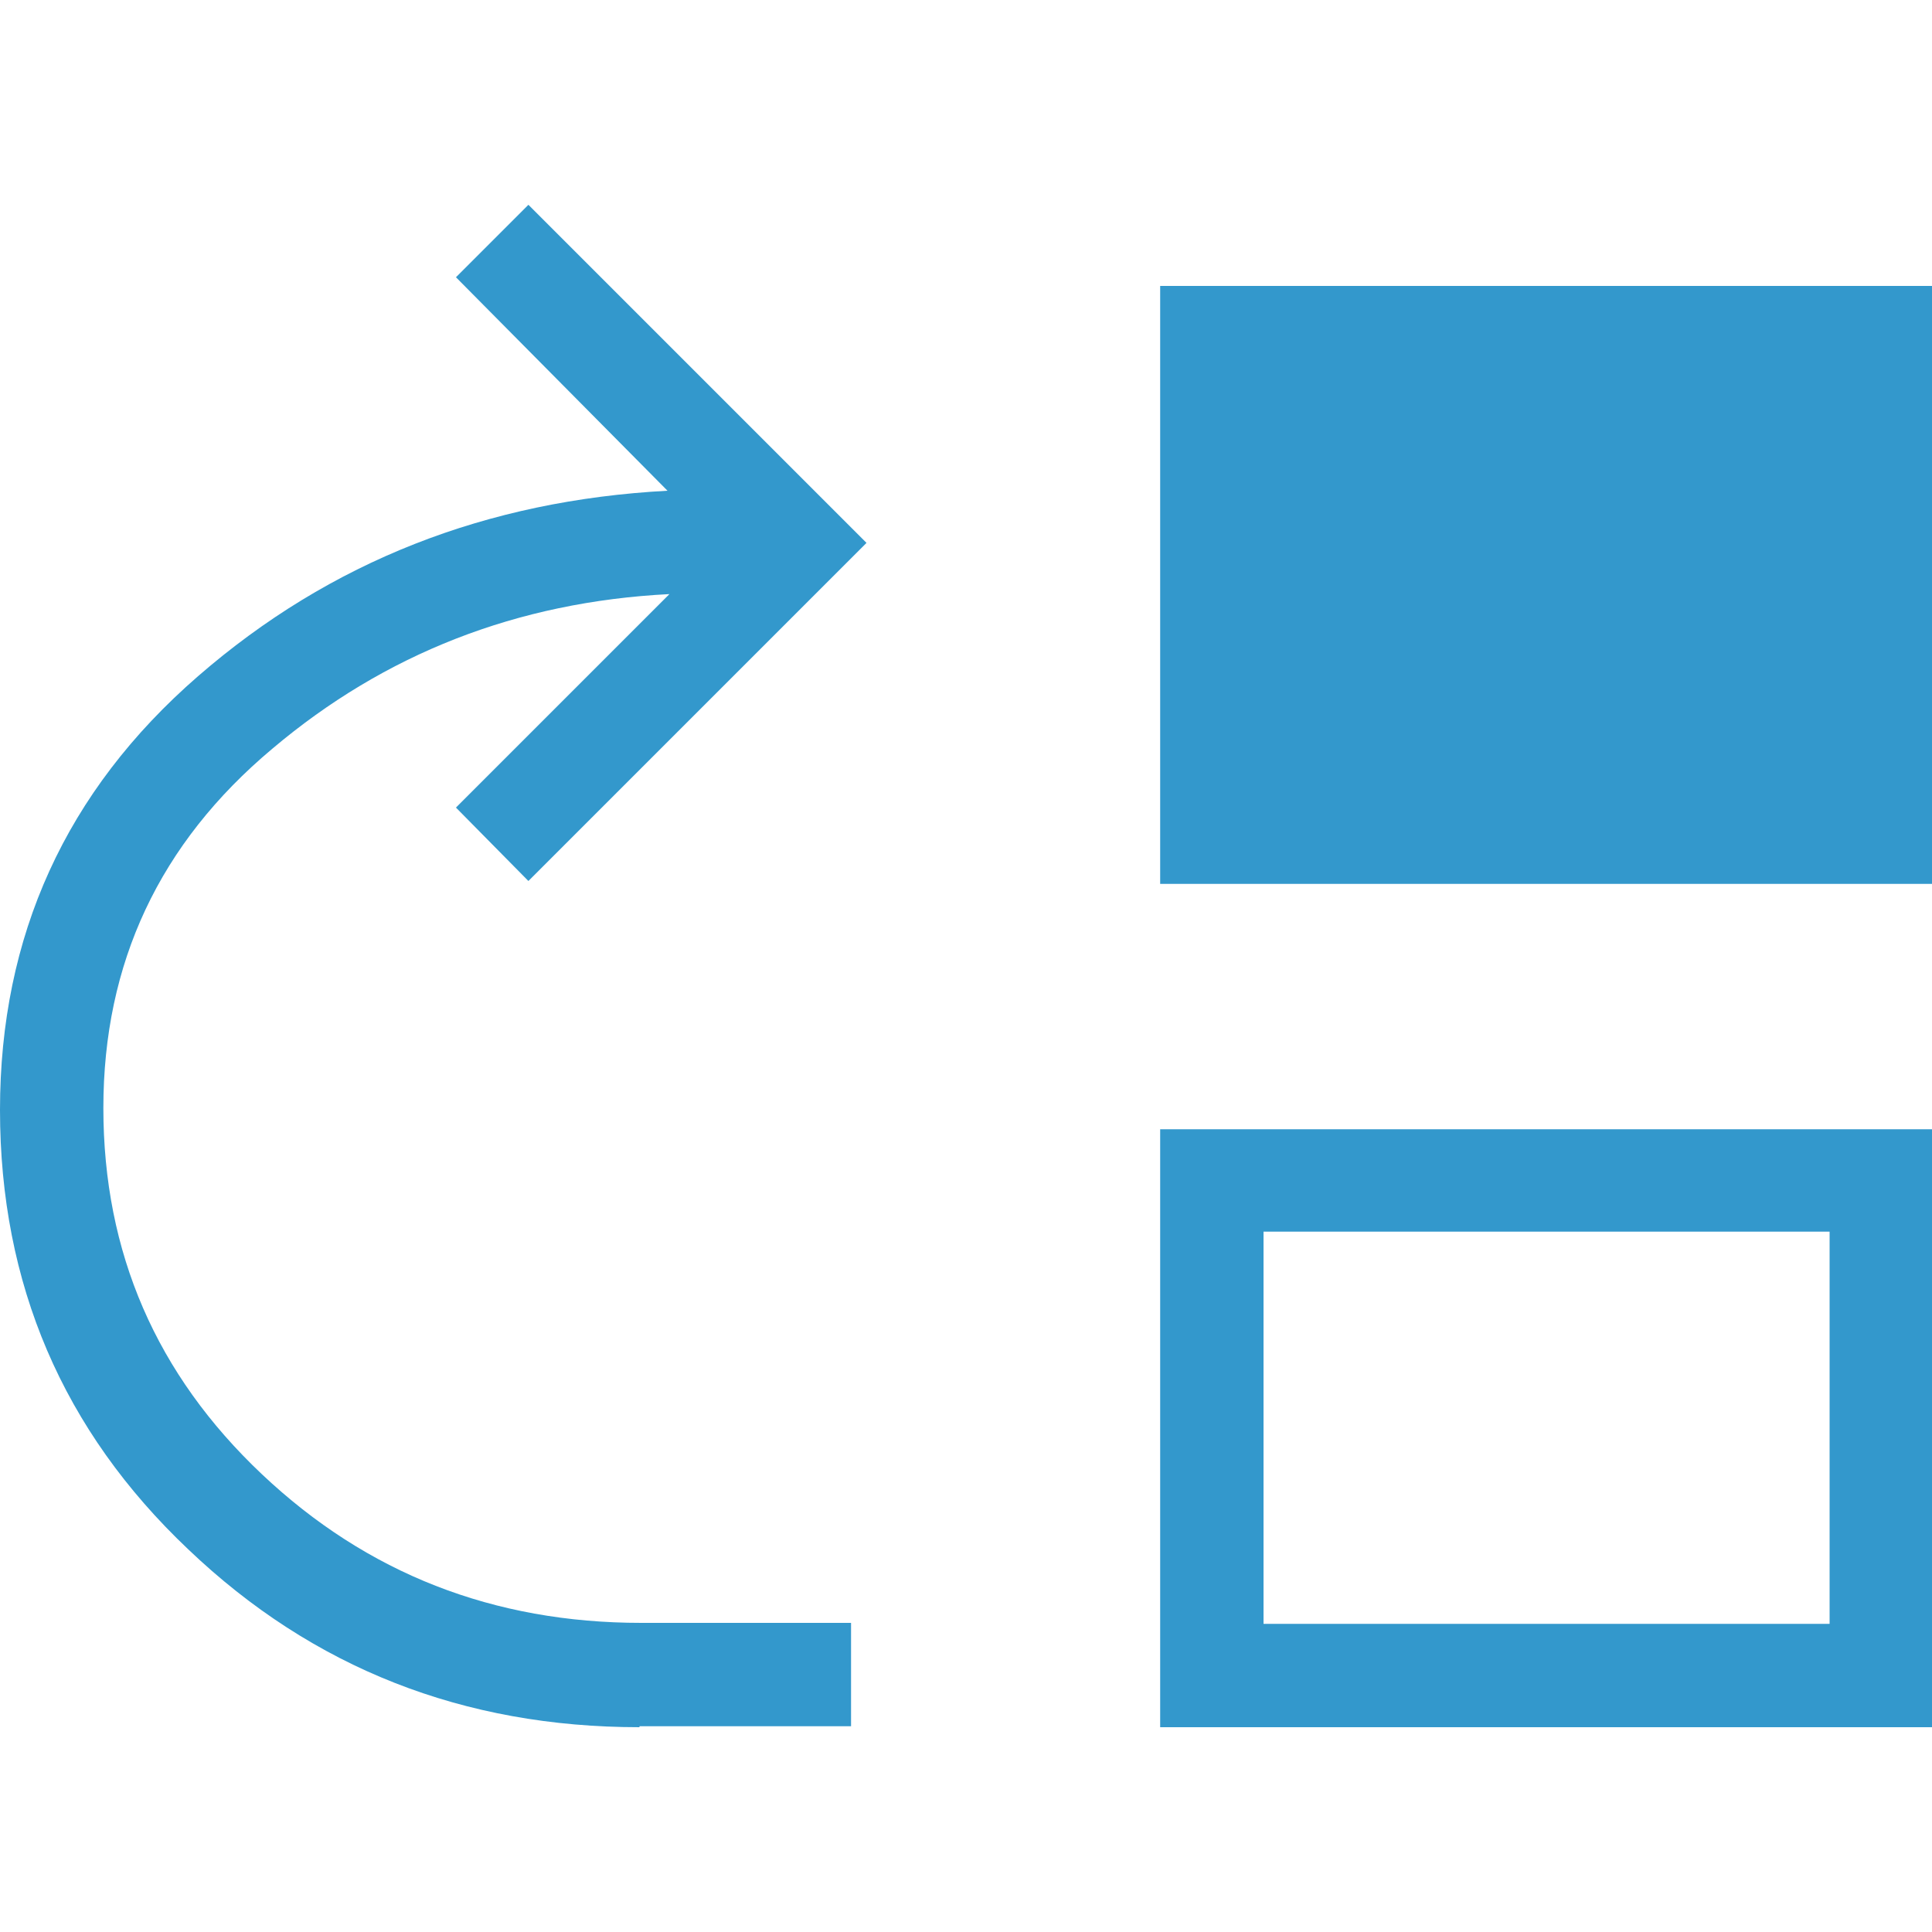 <?xml version="1.0" encoding="UTF-8"?>
<svg id="Layer_1" data-name="Layer 1" xmlns="http://www.w3.org/2000/svg" viewBox="0 0 20 20">
  <defs>
    <style>
      .cls-1 {
        fill: #3398cc;
      }
    </style>
  </defs>
  <path class="cls-1" d="m6.62,17.88c-1.82,0-3.38-.61-4.67-1.84-1.3-1.23-1.95-2.75-1.95-4.55s.68-3.3,2.05-4.49c1.37-1.19,2.99-1.82,4.86-1.92l-2.19-2.21.75-.75,3.5,3.5-3.5,3.5-.75-.76,2.21-2.21c-1.58.08-2.95.62-4.11,1.6-1.17.98-1.75,2.22-1.75,3.72s.55,2.76,1.64,3.79c1.09,1.03,2.4,1.54,3.93,1.54h2.17v1.07h-2.19Zm5.39-8.73V2.96h7.99v6.19h-7.99Zm0,8.73v-6.19h7.99v6.19h-7.99Zm1.07-1.07h5.86v-4.06h-5.86v4.06Z"/>
</svg>